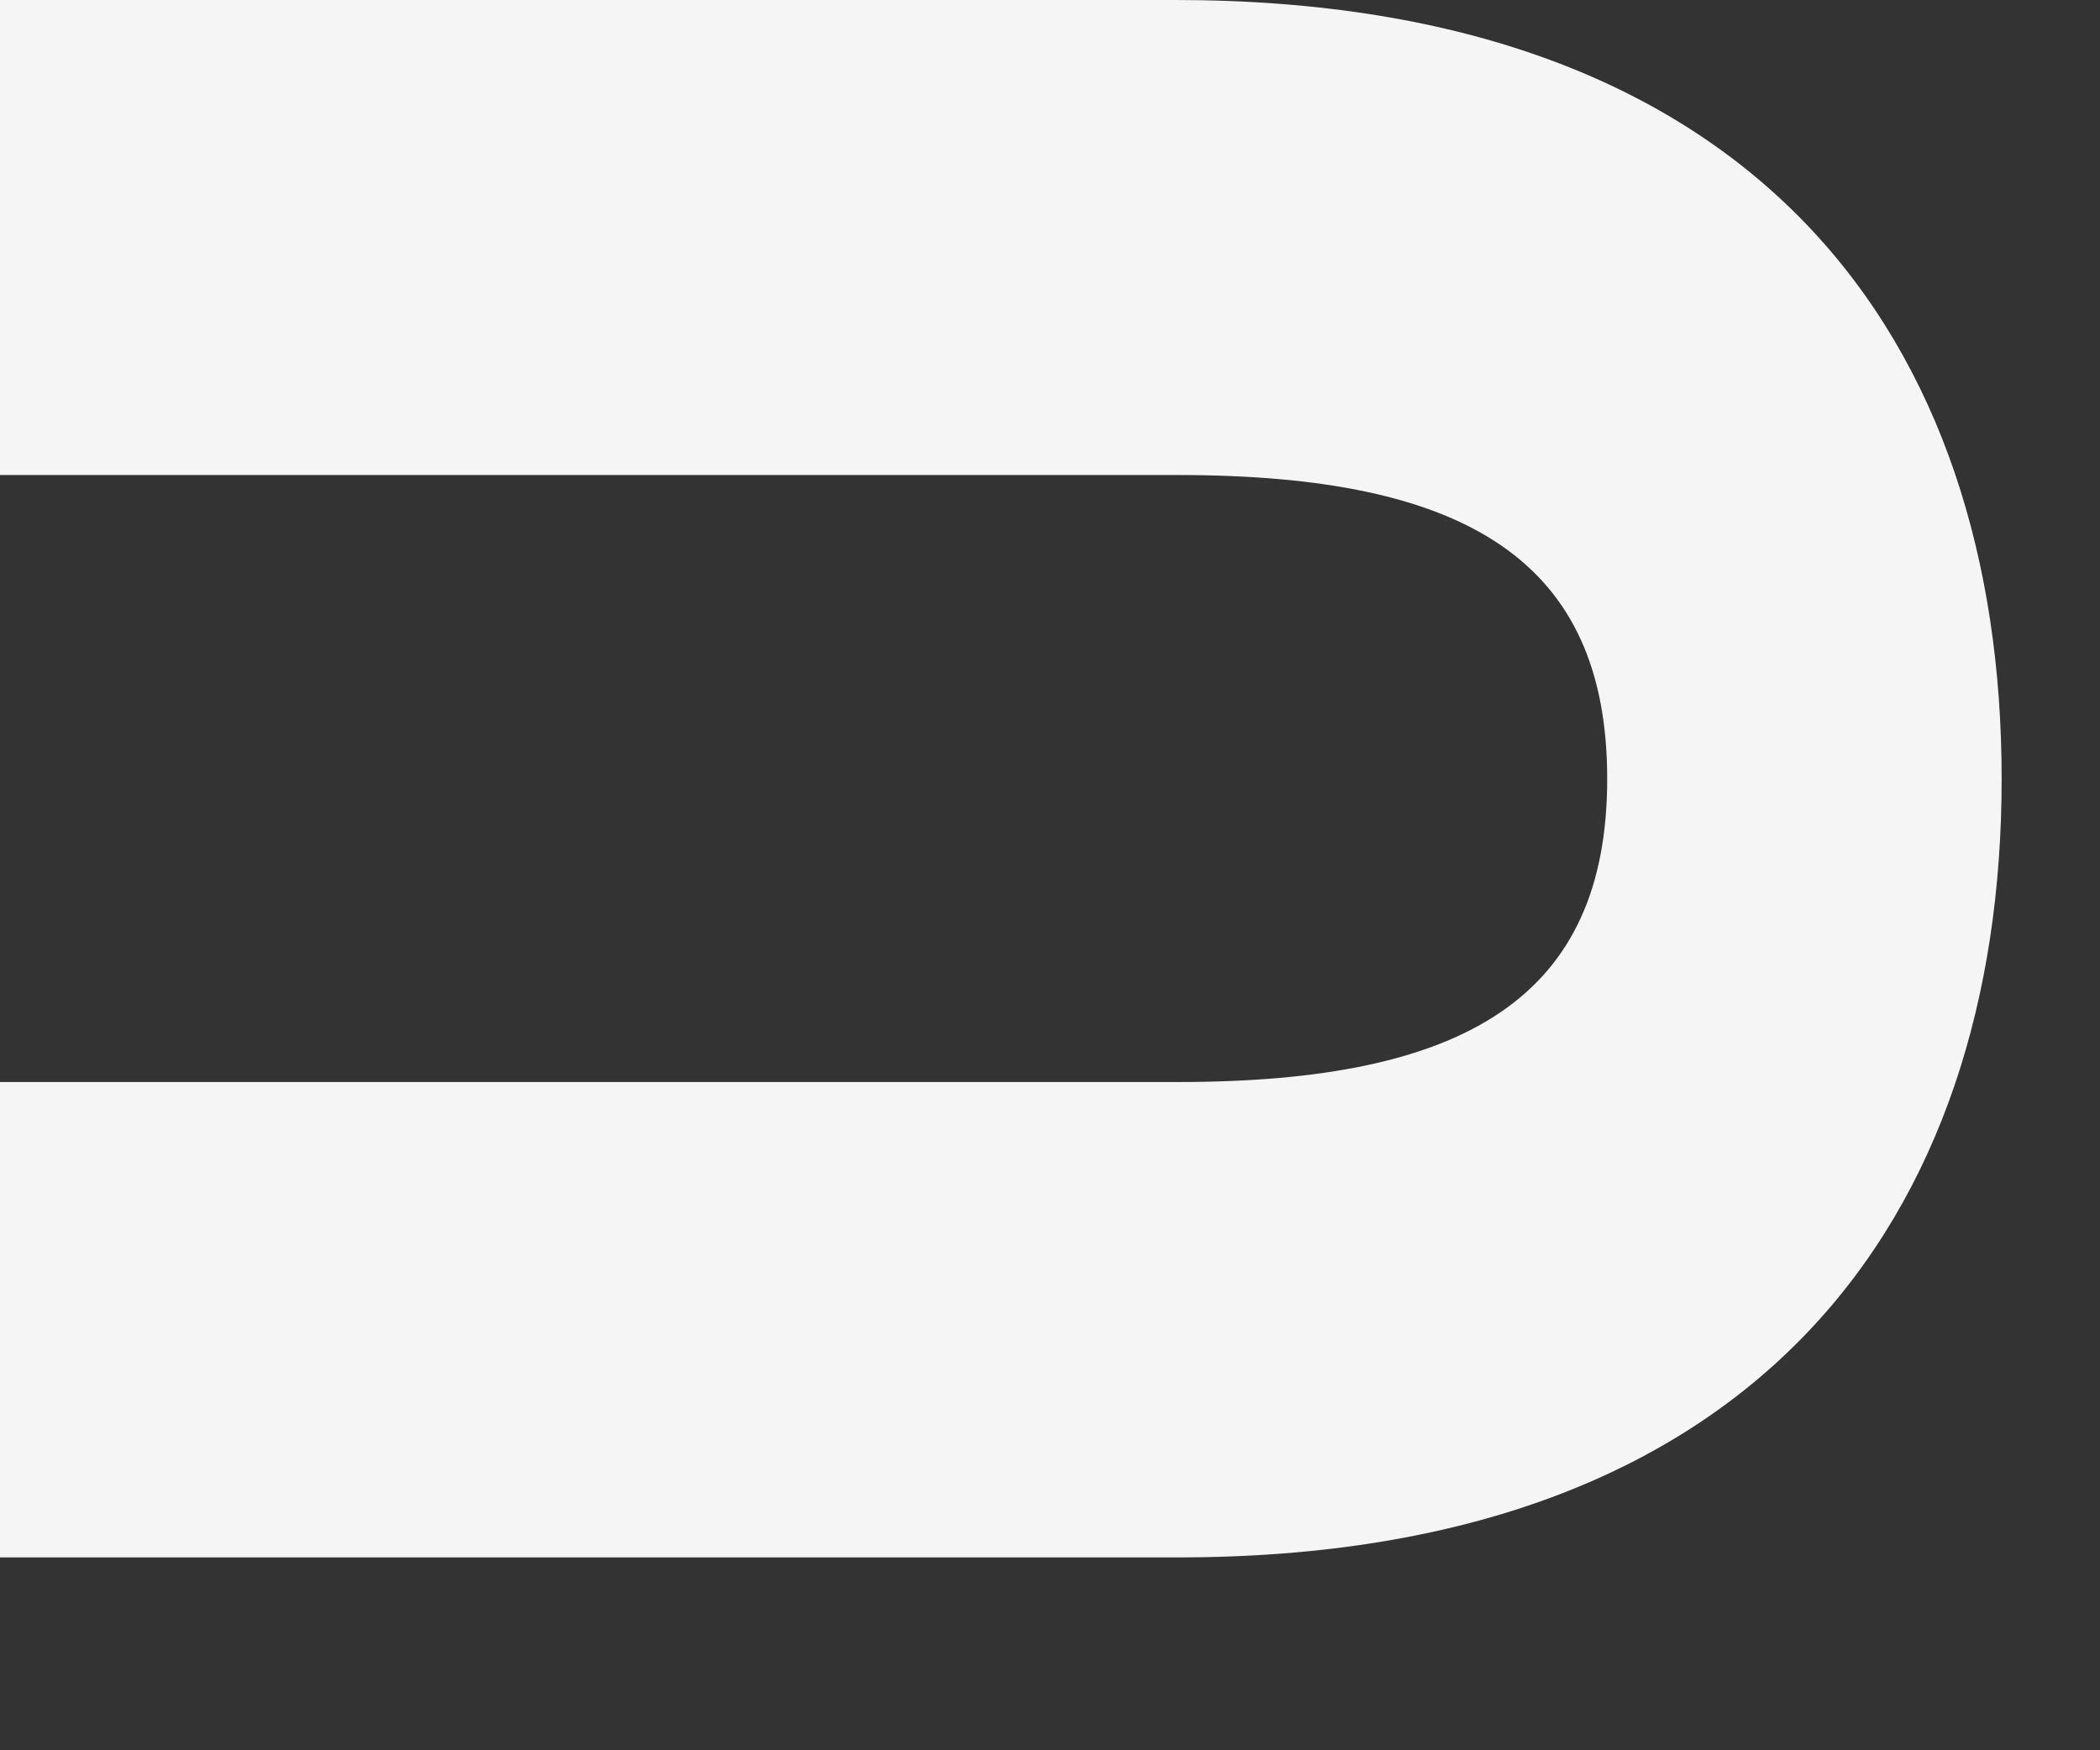 <?xml version="1.0" encoding="utf-8"?>
<svg xmlns="http://www.w3.org/2000/svg" fill="none" height="100%" overflow="visible" preserveAspectRatio="none" style="display: block;" viewBox="0 0 6 5" width="100%">
<rect x="0" y="0" width="6" height="5" fill="#333333" stroke="none"/>
<path d="M0 1.357V0H3.358C5.024 0 5.719 0.973 5.719 2.225C5.719 3.476 5.024 4.449 3.366 4.449H0V3.091H3.366C4.191 3.091 4.592 2.846 4.592 2.225C4.592 1.603 4.191 1.357 3.366 1.357H0Z" fill="#F5F5F5" id="Vector"/>
</svg>